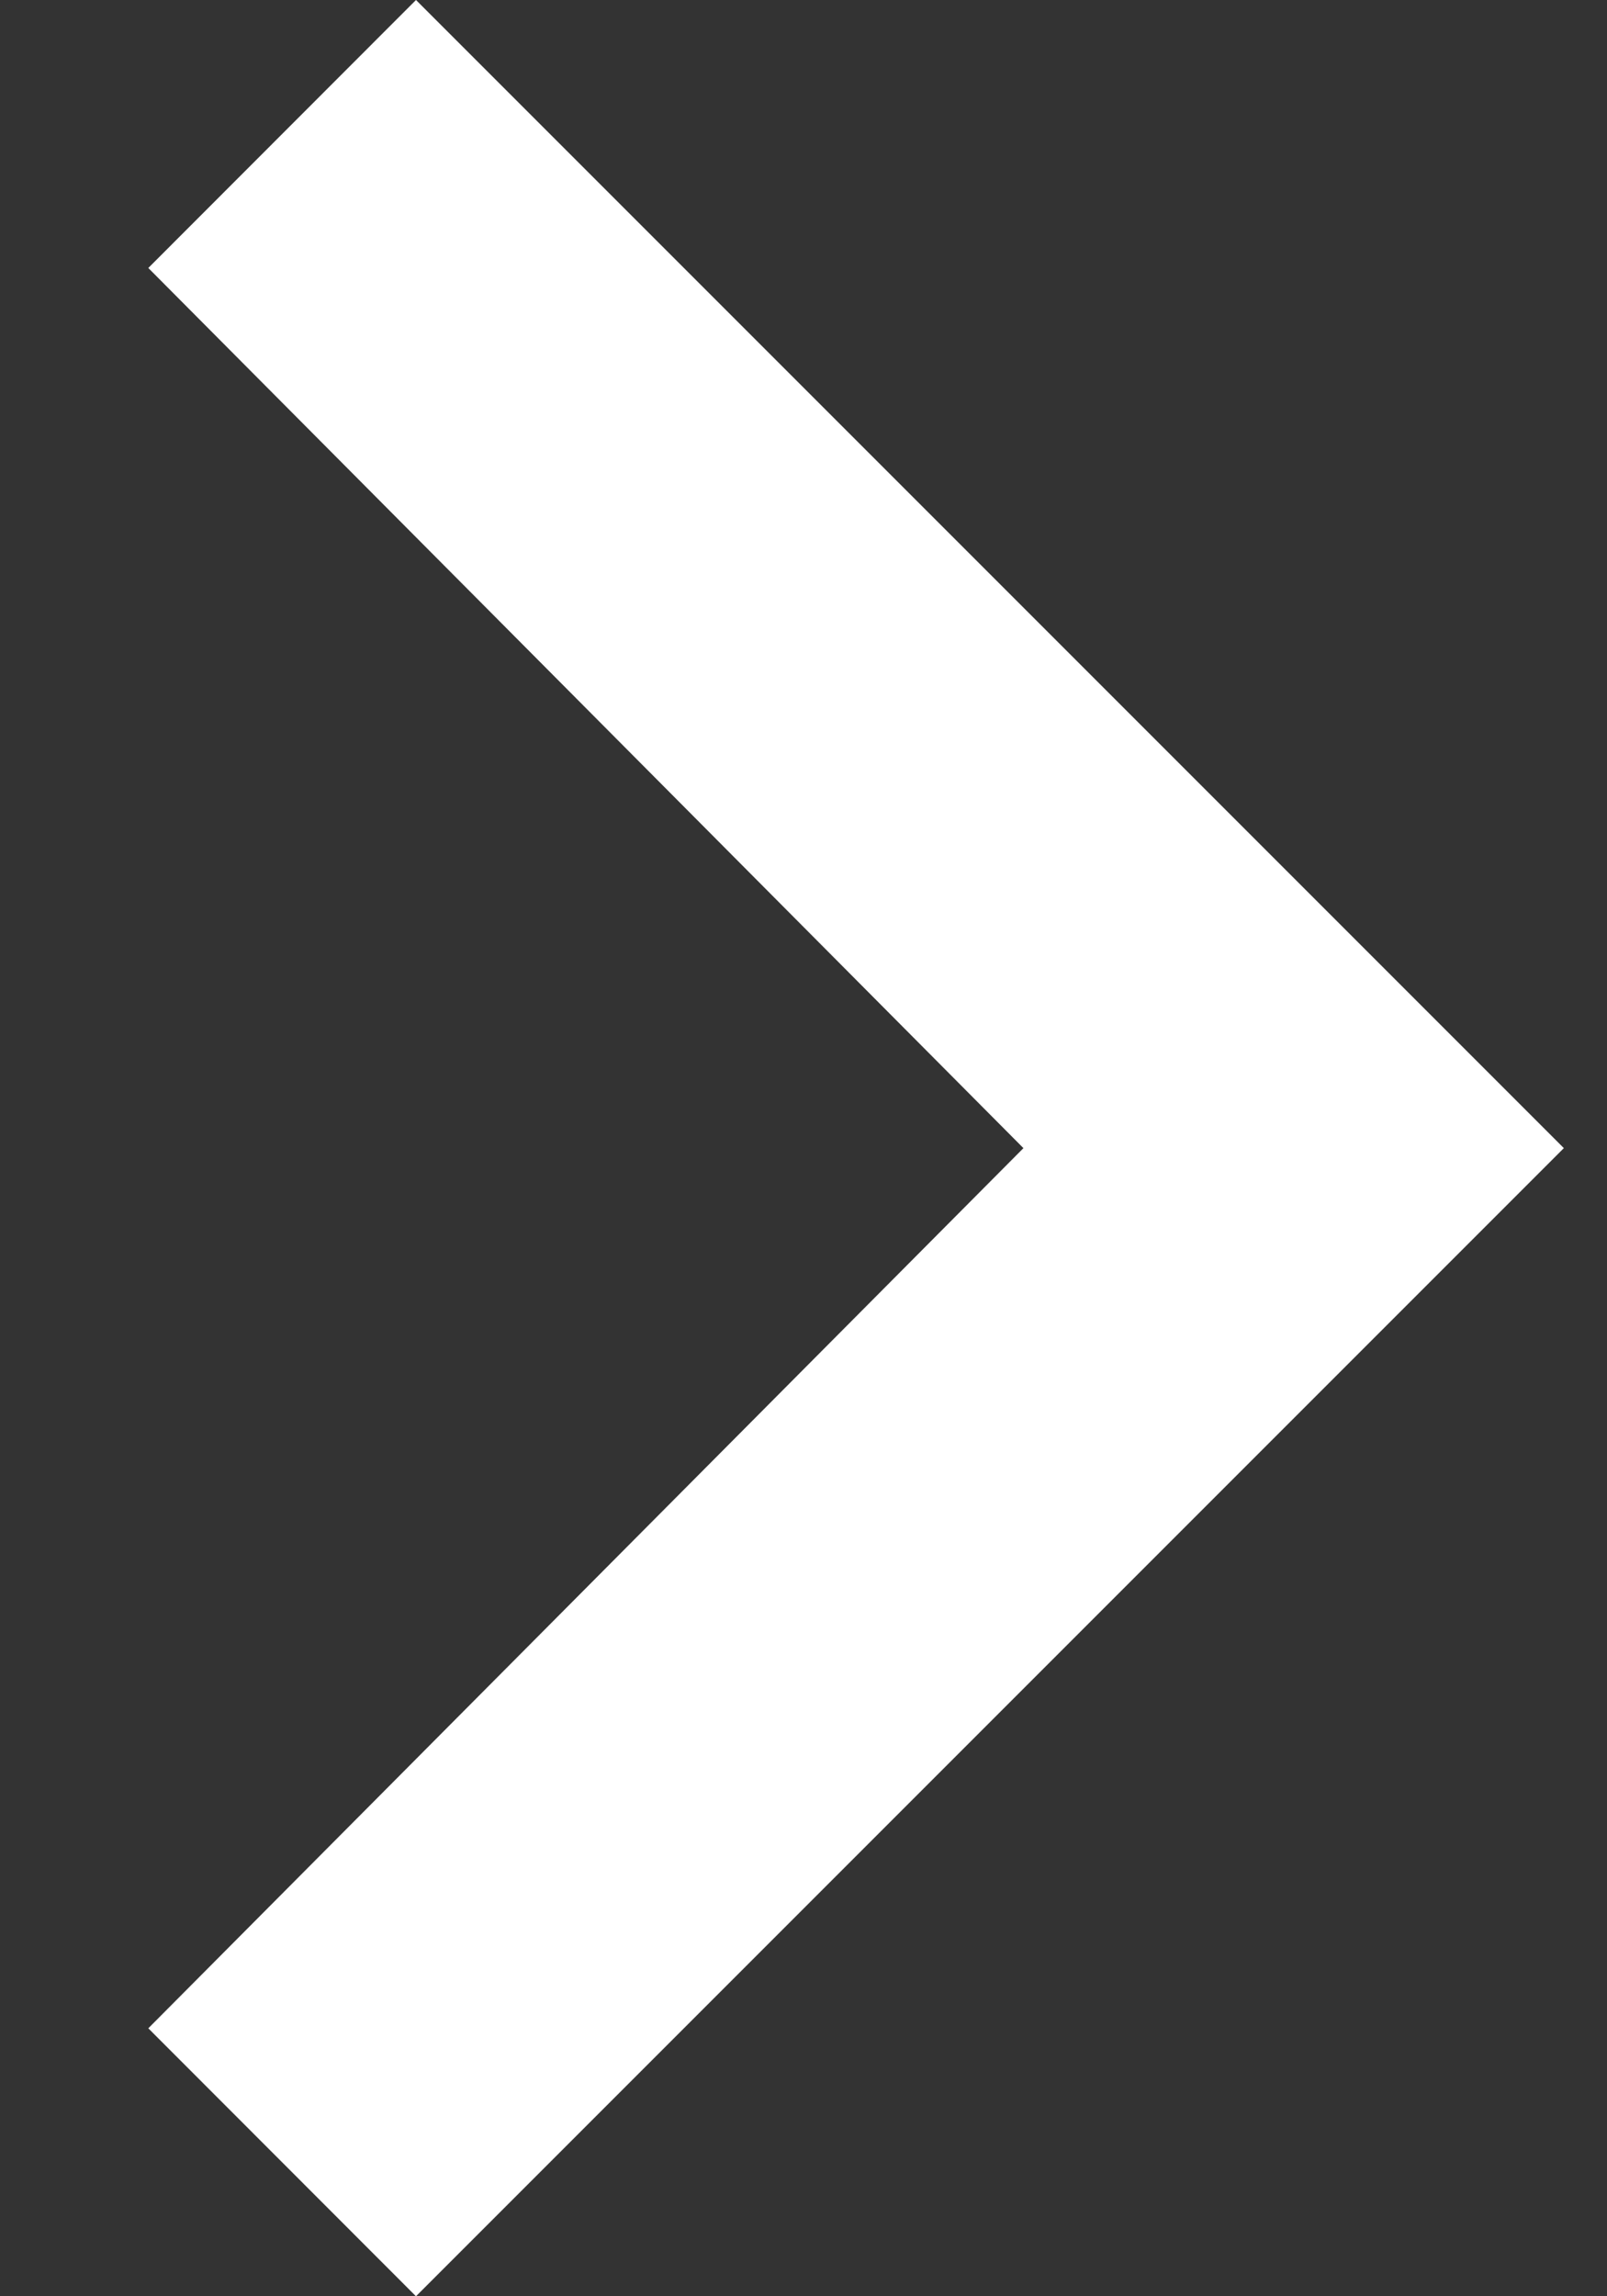 <svg xmlns="http://www.w3.org/2000/svg" width="7" height="10" viewBox="0 0 7 10" fill="none"><rect x="0" y="0" width="7" height="10" fill="#333333" stroke="none"/><path d="M6.812 5L1.812 10L0.646 8.833L4.458 5L0.646 1.167L1.812 -5.09966e-08L6.812 5Z" fill="white"></path></svg>